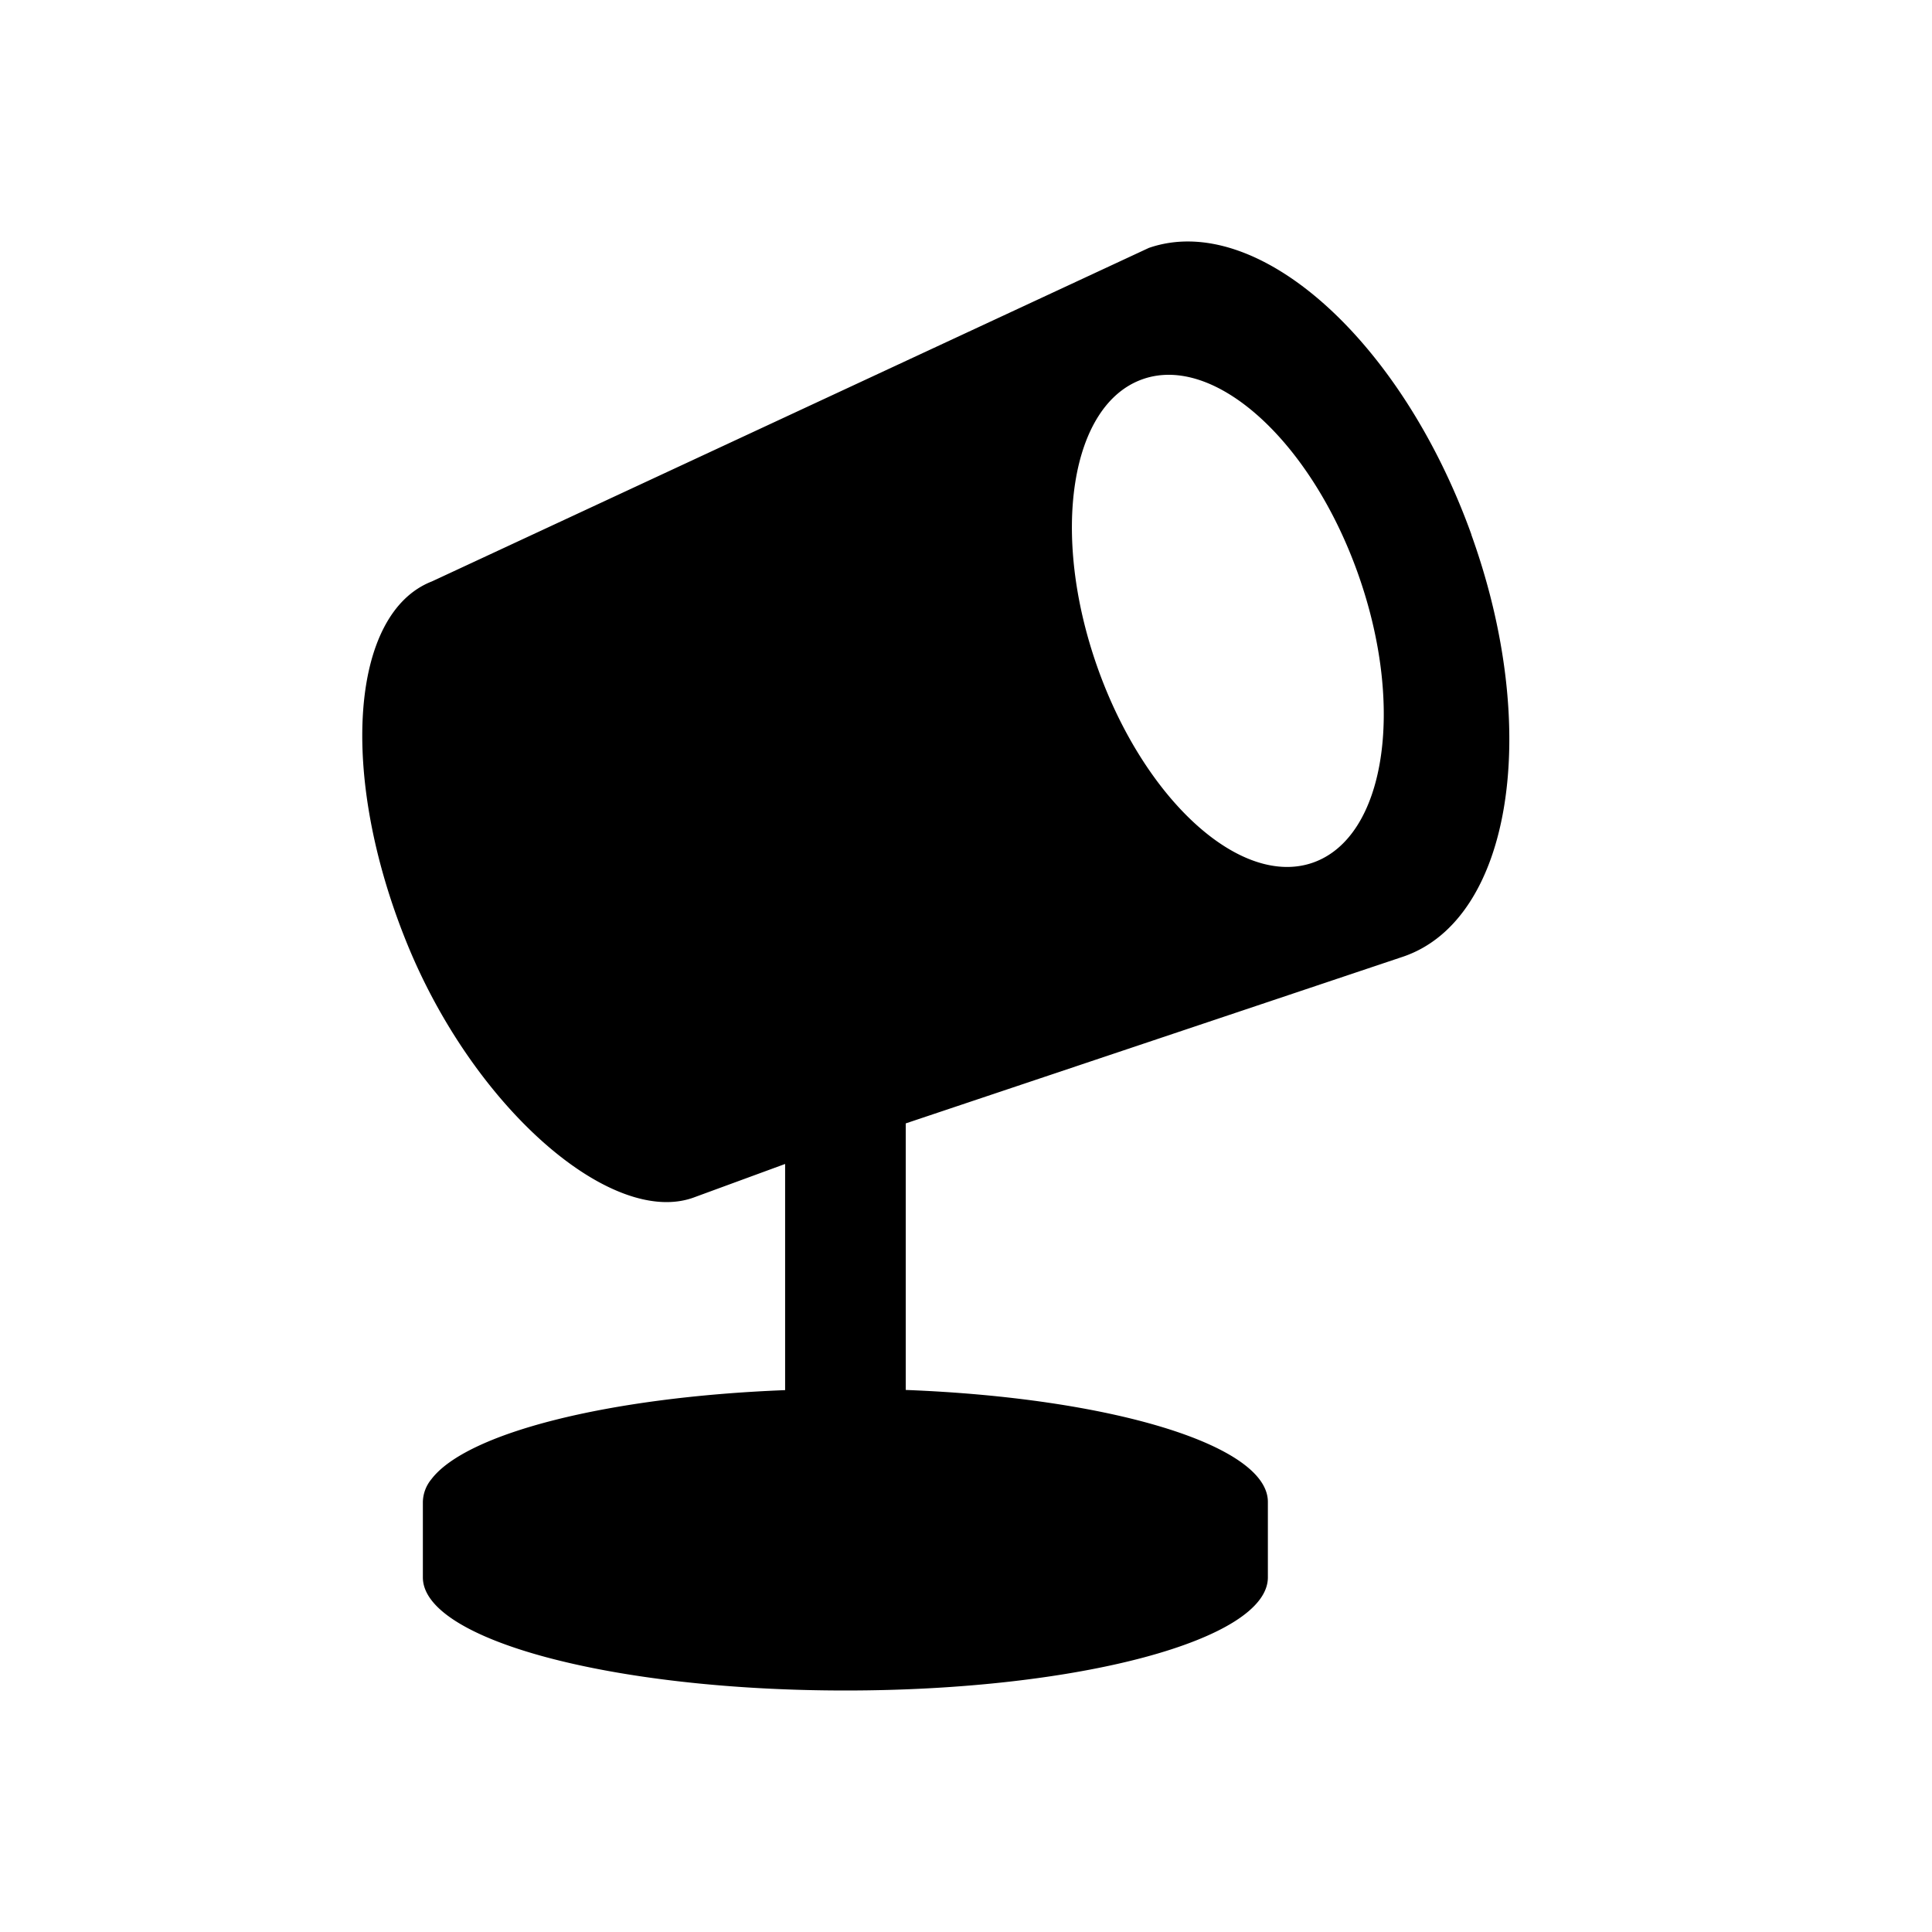 <?xml version="1.0" encoding="utf-8"?>
<!-- Generator: www.svgicons.com -->
<svg xmlns="http://www.w3.org/2000/svg" width="800" height="800" viewBox="0 0 32 32">
<path fill="currentColor" d="M21.749 14.287c-1.193.42-2.794-1.03-3.574-3.24c-.78-2.211-.445-4.345.75-4.766c1.193-.422 2.794 1.028 3.574 3.239c.78 2.21.444 4.345-.75 4.767m2.623-5.431c-1.166-3.24-3.558-5.366-5.343-4.75L7.154 9.63c-1.354.527-1.544 3.2-.422 5.973c1.12 2.773 3.429 4.749 4.784 4.222l1.488-.546v3.746c-2.927.114-5.278.708-5.86 1.477a.61.61 0 0 0-.14.375v1.25c.001 1.033 3.136 1.873 7 1.873S21 27.16 21 26.126v-1.25c0-.943-2.608-1.724-5.998-1.854v-4.415l8.248-2.765c1.785-.618 2.286-3.746 1.12-6.986"/>
</svg>